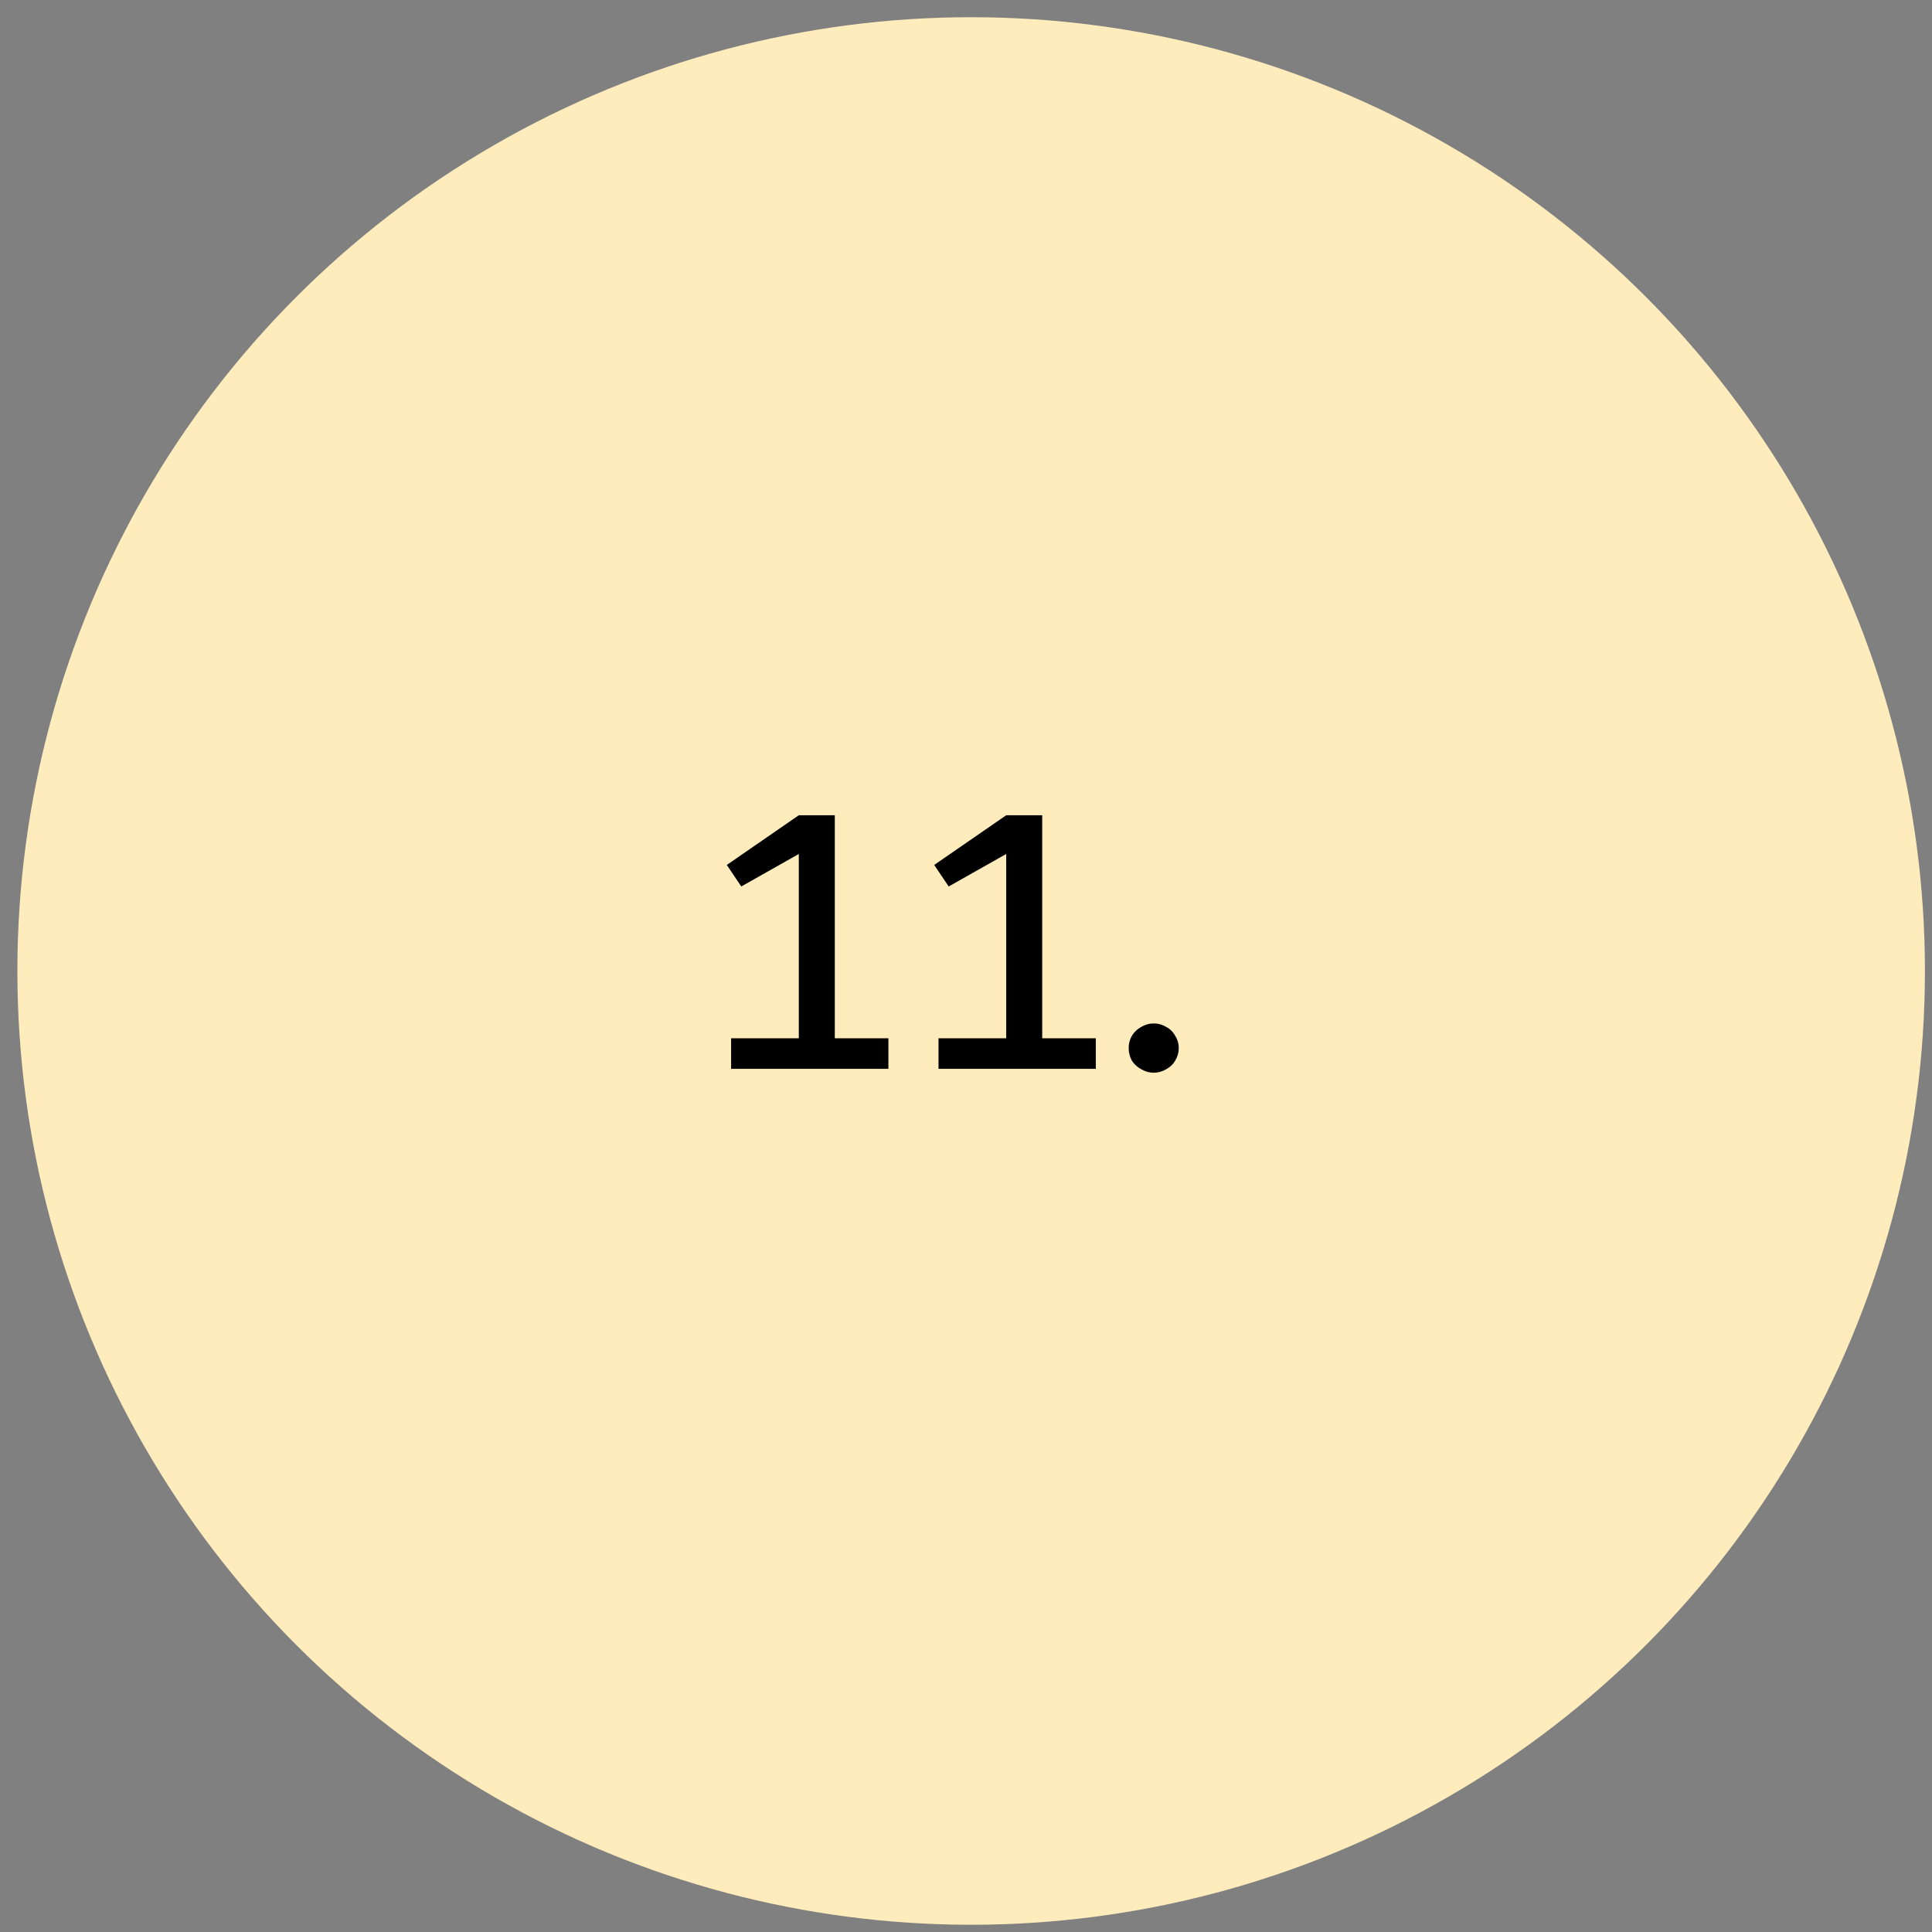 <svg xmlns="http://www.w3.org/2000/svg" width="79" height="79" viewBox="0 0 79 79" fill="none"><rect x="0" y="0" width="79" height="79" fill="#808080" stroke="none"/><circle cx="39.711" cy="39.704" r="39" fill="#FFECBD"></circle><path d="M34.135 42.456H36.327V43.704H29.895V42.456H32.663V34.92L30.311 36.248L29.719 35.368L32.663 33.336H34.135V42.456ZM42.616 42.456H44.808V43.704H38.376V42.456H41.144V34.92L38.792 36.248L38.2 35.368L41.144 33.336H42.616V42.456ZM47.176 43.864C46.995 43.864 46.824 43.816 46.664 43.72C46.504 43.634 46.376 43.517 46.28 43.368C46.195 43.208 46.152 43.037 46.152 42.856C46.152 42.674 46.195 42.509 46.28 42.36C46.376 42.2 46.504 42.077 46.664 41.992C46.824 41.896 46.995 41.848 47.176 41.848C47.358 41.848 47.528 41.896 47.688 41.992C47.848 42.077 47.971 42.2 48.056 42.36C48.152 42.509 48.2 42.674 48.2 42.856C48.2 43.037 48.152 43.208 48.056 43.368C47.971 43.517 47.848 43.634 47.688 43.72C47.528 43.816 47.358 43.864 47.176 43.864Z" fill="black"></path></svg>